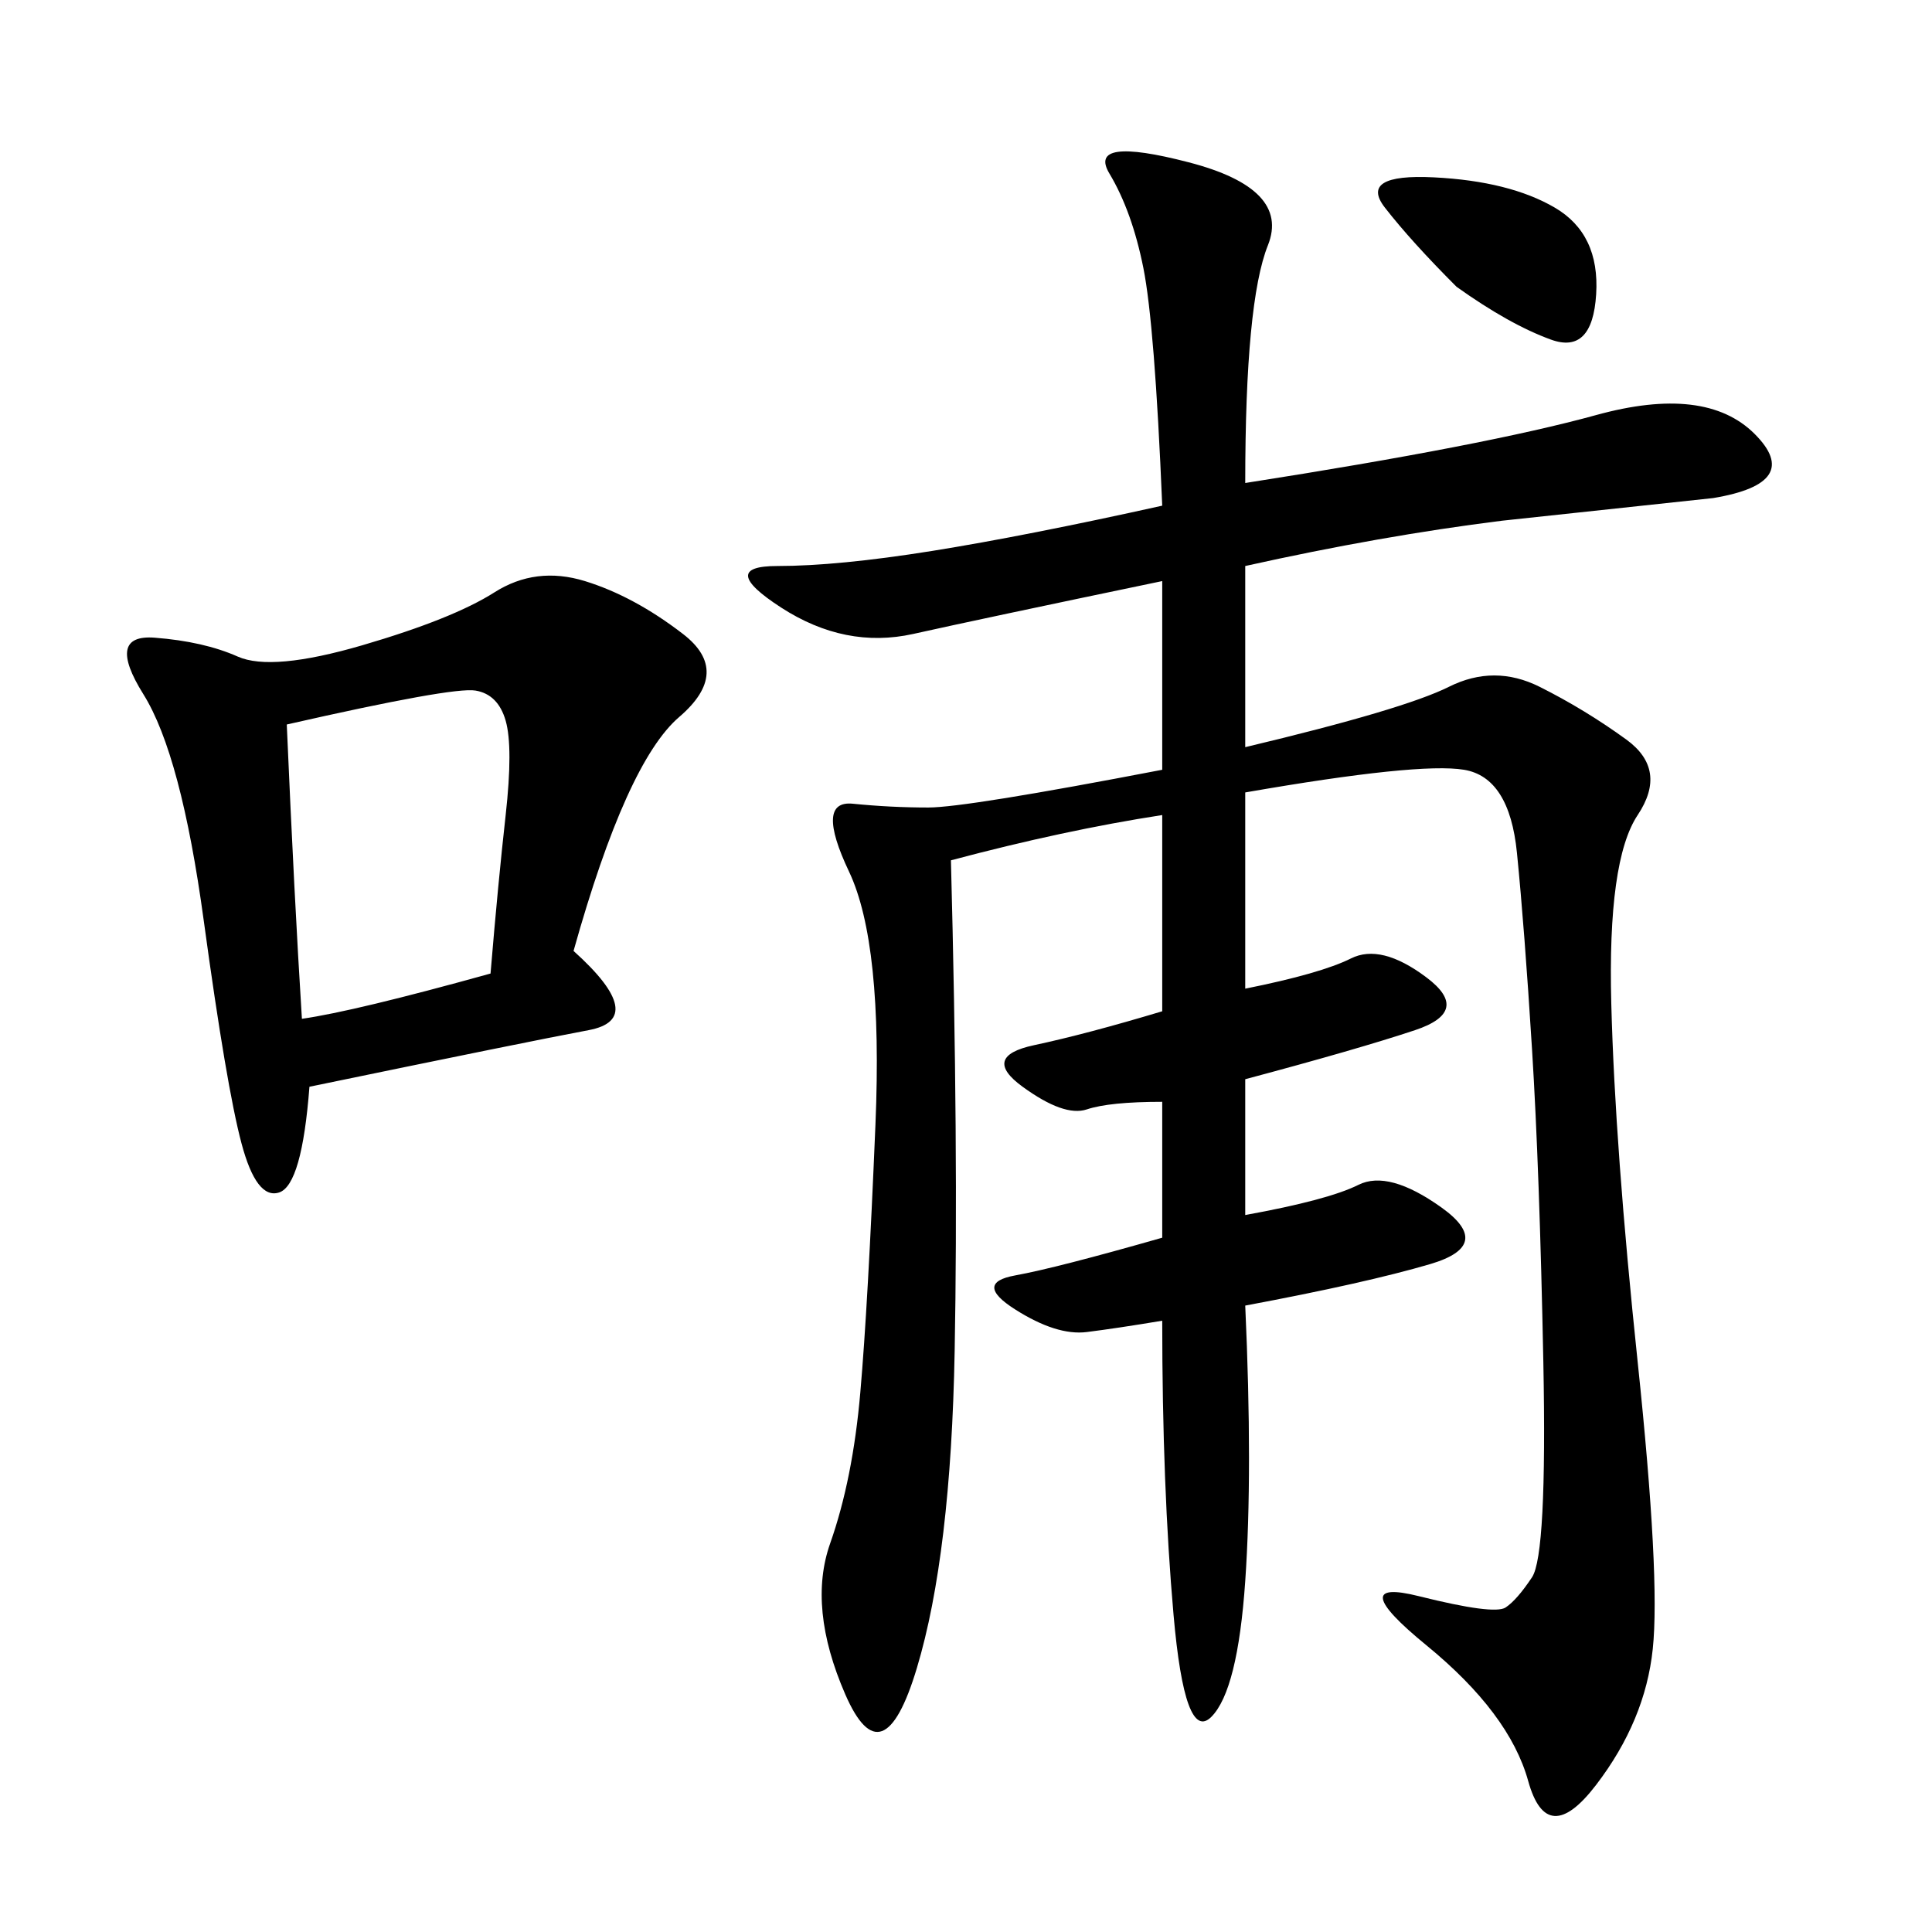<svg xmlns="http://www.w3.org/2000/svg" xmlns:xlink="http://www.w3.org/1999/xlink" width="300" height="300"><path d="M193.36 75Q230.86 69.14 247.85 64.45Q264.84 59.77 272.46 67.38Q280.08 75 266.02 77.34L266.02 77.34L233.20 80.86Q214.45 83.20 193.36 87.89L193.36 87.89L193.36 116.02Q217.97 110.16 225 106.64Q232.03 103.13 239.06 106.64Q246.09 110.16 252.54 114.84Q258.98 119.53 254.30 126.56Q249.61 133.59 250.20 155.86Q250.78 178.13 254.30 211.52Q257.81 244.92 256.64 256.05Q255.47 267.19 247.85 277.15Q240.23 287.11 237.30 276.56Q234.38 266.02 221.48 255.47Q208.59 244.92 220.31 247.85Q232.03 250.78 233.79 249.61Q235.55 248.44 237.89 244.92Q240.23 241.41 239.65 211.52Q239.06 181.64 237.89 162.89Q236.72 144.14 235.55 132.42Q234.38 120.70 227.34 119.53Q220.31 118.36 193.36 123.05L193.36 123.05L193.36 153.52Q205.08 151.17 209.77 148.83Q214.45 146.48 221.48 151.76Q228.52 157.03 219.73 159.96Q210.94 162.89 193.36 167.58L193.36 167.58L193.36 188.67Q206.25 186.33 210.94 183.98Q215.63 181.64 223.83 187.50Q232.03 193.36 222.07 196.29Q212.11 199.22 193.36 202.73L193.36 202.73Q194.53 228.52 193.36 245.51Q192.19 262.50 188.09 266.60Q183.98 270.70 182.23 250.78Q180.47 230.86 180.47 205.08L180.47 205.08Q173.44 206.25 168.75 206.84Q164.06 207.42 157.62 203.32Q151.17 199.22 157.62 198.05Q164.06 196.88 180.47 192.19L180.47 192.19L180.47 171.09Q172.27 171.09 168.75 172.27Q165.23 173.44 158.79 168.75Q152.34 164.06 160.55 162.30Q168.75 160.55 180.47 157.03L180.47 157.03L180.47 126.56Q165.23 128.91 147.66 133.59L147.66 133.59Q148.83 178.13 148.24 209.77Q147.66 241.41 142.38 258.98Q137.11 276.56 131.25 263.09Q125.39 249.61 128.91 239.65Q132.42 229.69 133.59 216.21Q134.77 202.73 135.94 174.61Q137.11 146.48 131.84 135.35Q126.56 124.22 132.42 124.80Q138.28 125.39 144.14 125.39L144.14 125.39Q150 125.39 180.47 119.53L180.47 119.53L180.47 90.23Q152.34 96.09 141.80 98.44Q131.25 100.78 121.29 94.34Q111.33 87.89 120.70 87.89L120.70 87.89Q130.08 87.89 144.73 85.55Q159.38 83.20 180.47 78.52L180.47 78.52Q179.30 50.39 177.54 41.60Q175.78 32.81 172.27 26.95Q168.75 21.09 184.57 25.20Q200.39 29.30 196.88 38.09Q193.36 46.88 193.36 75L193.36 75ZM89.06 147.66Q100.78 158.20 91.41 159.96Q82.03 161.72 48.05 168.75L48.05 168.75Q46.88 183.98 43.36 185.16Q39.84 186.33 37.50 177.54Q35.16 168.75 31.64 142.97Q28.13 117.19 22.27 107.81Q16.41 98.44 24.02 99.02Q31.64 99.61 36.91 101.95Q42.19 104.30 56.25 100.20Q70.31 96.09 76.76 91.99Q83.20 87.89 90.82 90.23Q98.44 92.58 106.05 98.44Q113.67 104.30 105.47 111.33Q97.27 118.36 89.06 147.66L89.06 147.66ZM44.53 112.50Q45.70 139.45 46.88 158.20L46.88 158.20Q55.08 157.03 76.17 151.17L76.17 151.17Q77.34 137.11 78.52 126.56Q79.69 116.02 78.52 111.91Q77.34 107.81 73.83 107.23Q70.31 106.64 44.53 112.50L44.53 112.50ZM226.17 44.53Q219.14 37.50 215.04 32.23Q210.94 26.95 222.66 27.54Q234.38 28.13 241.41 32.23Q248.44 36.33 247.85 45.70Q247.27 55.08 240.82 52.73Q234.38 50.39 226.17 44.53L226.17 44.53Z"/></svg>